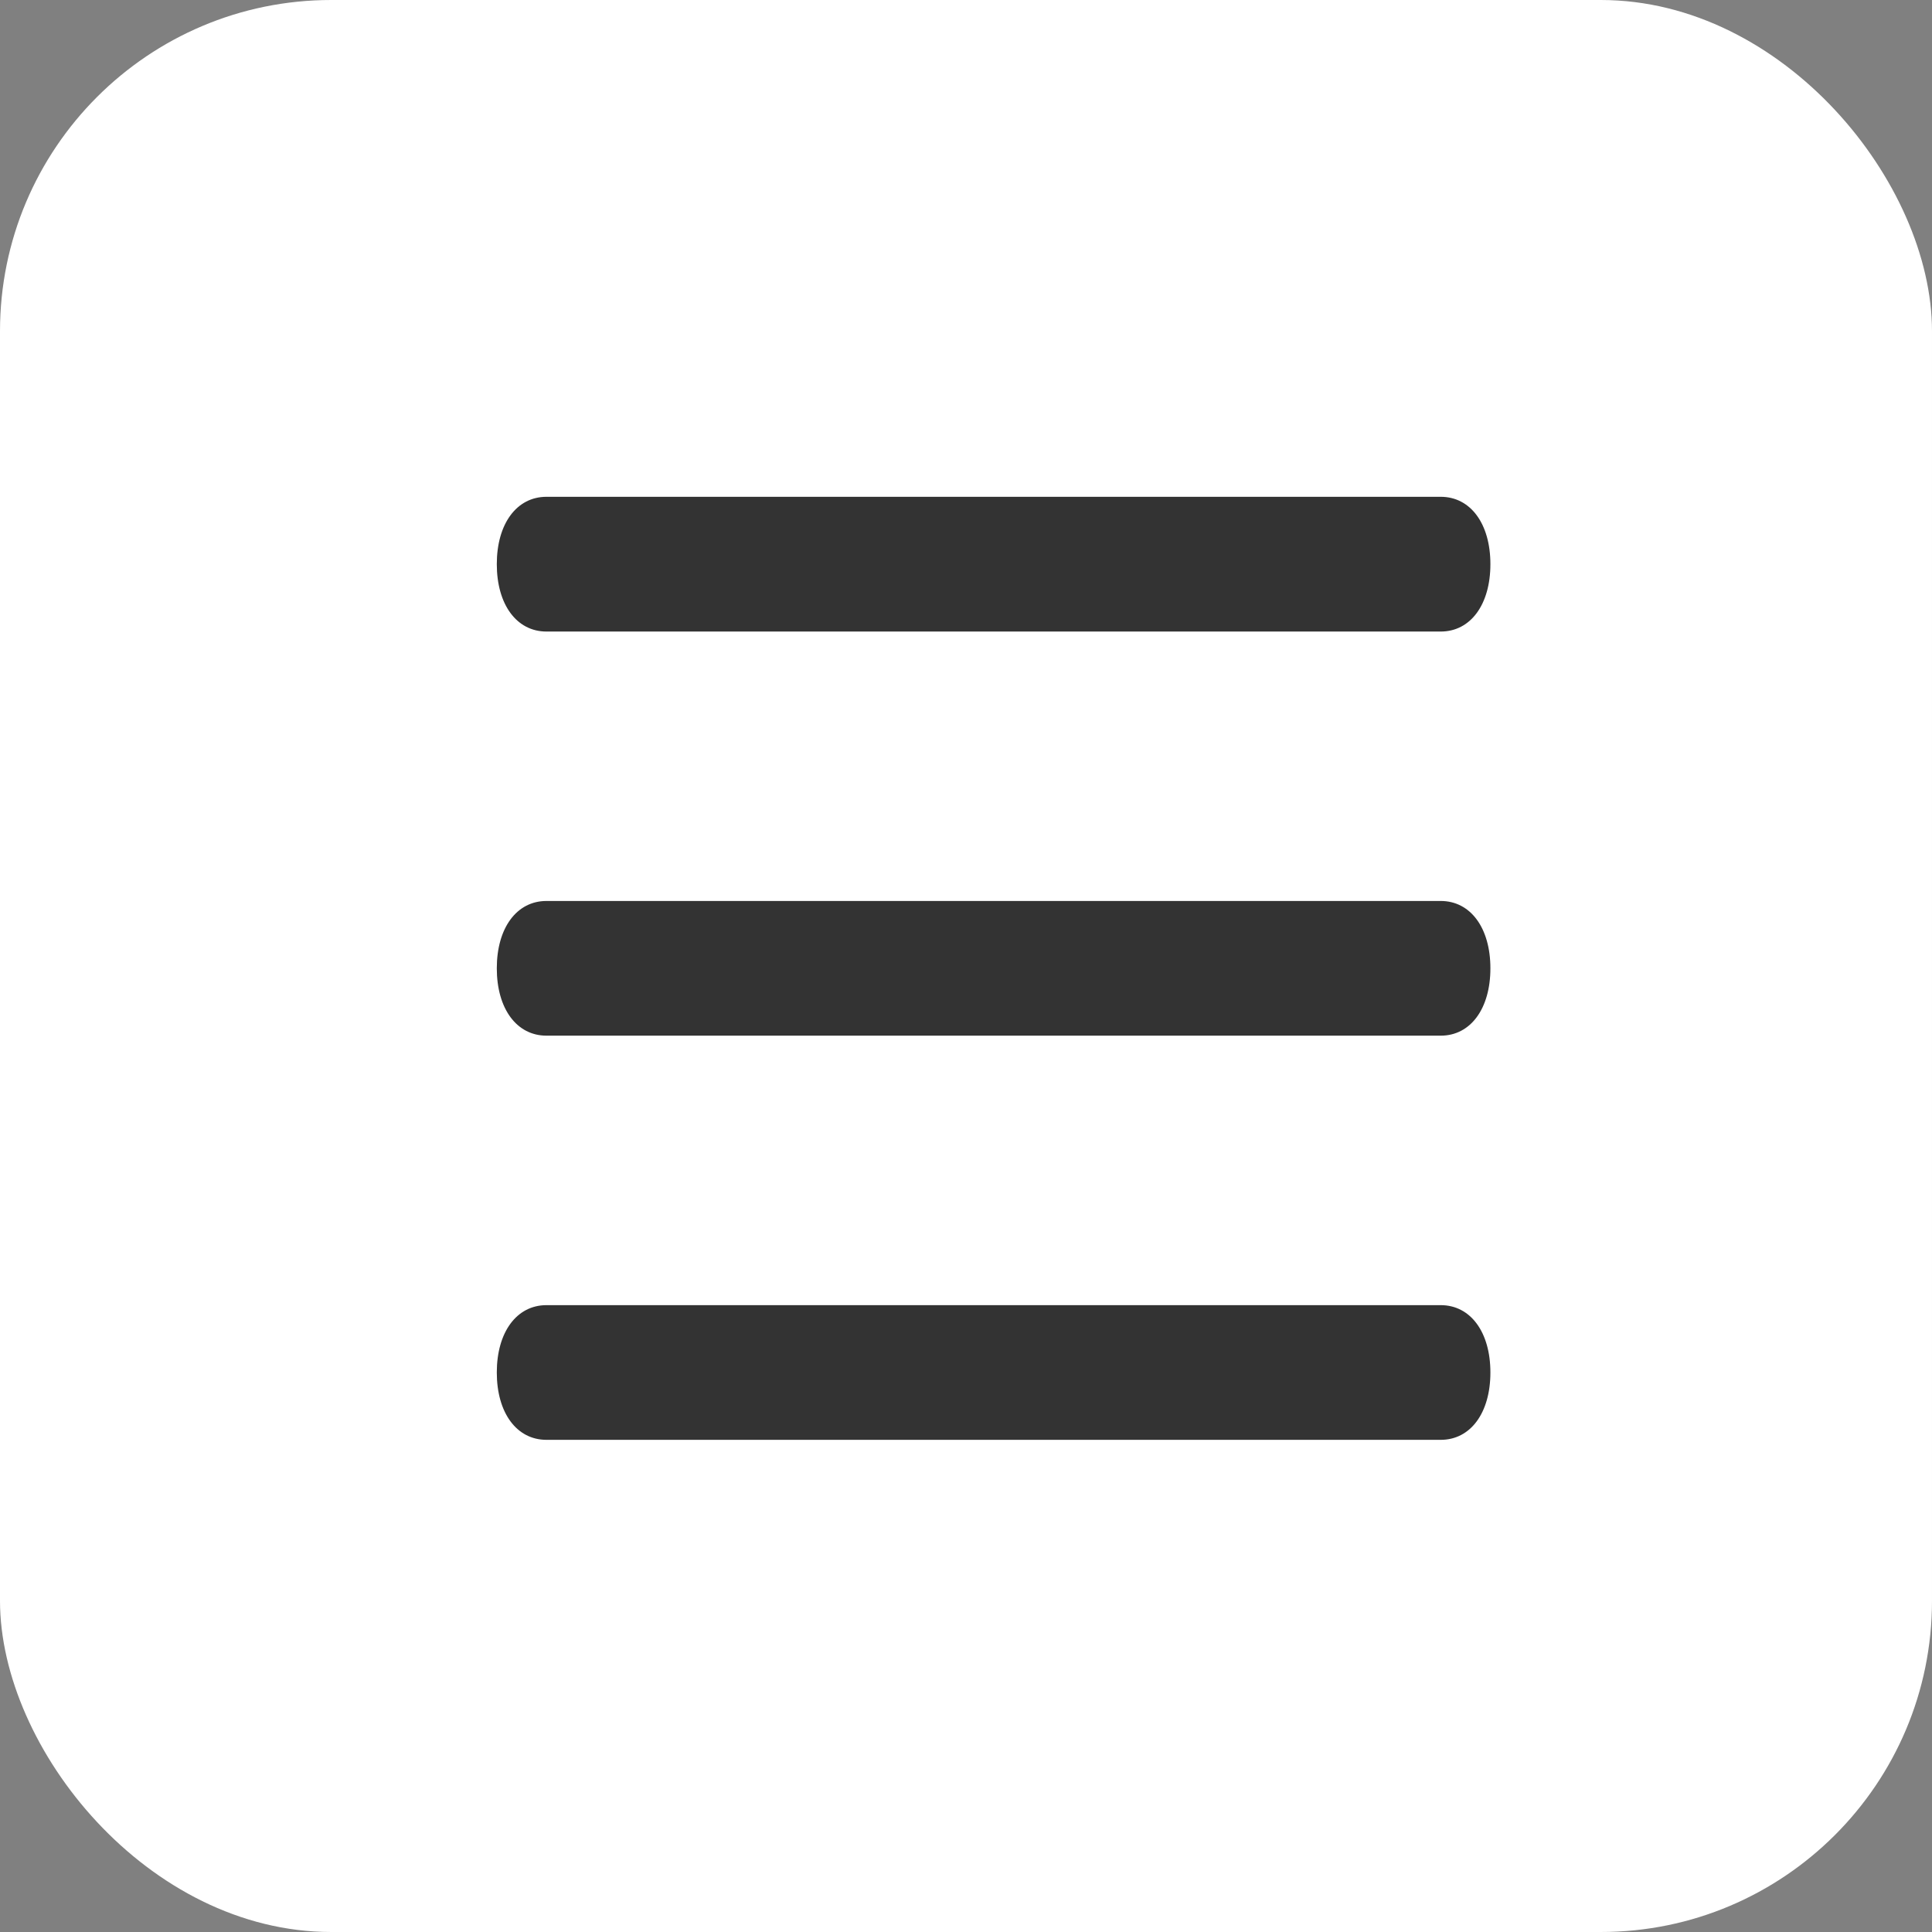 <?xml version="1.0" encoding="UTF-8"?> <svg xmlns="http://www.w3.org/2000/svg" width="35" height="35" viewBox="0 0 35 35" fill="none"><rect x="0" y="0" width="35" height="35" fill="#808080" stroke="none"/><rect width="35" height="35" rx="6" fill="white"></rect><path d="M26.1 11.441H9.9C9.36 11.441 9 10.953 9 10.22C9 9.488 9.36 9 9.9 9H26.1C26.64 9 27 9.488 27 10.22C27 10.953 26.64 11.441 26.1 11.441ZM26.1 18.762H9.9C9.36 18.762 9 18.274 9 17.542C9 16.81 9.36 16.322 9.9 16.322H26.1C26.64 16.322 27 16.81 27 17.542C27 18.274 26.64 18.762 26.1 18.762ZM26.1 26.084H9.9C9.36 26.084 9 25.596 9 24.864C9 24.132 9.36 23.644 9.9 23.644H26.1C26.64 23.644 27 24.132 27 24.864C27 25.596 26.64 26.084 26.1 26.084Z" fill="#333333"></path></svg> 